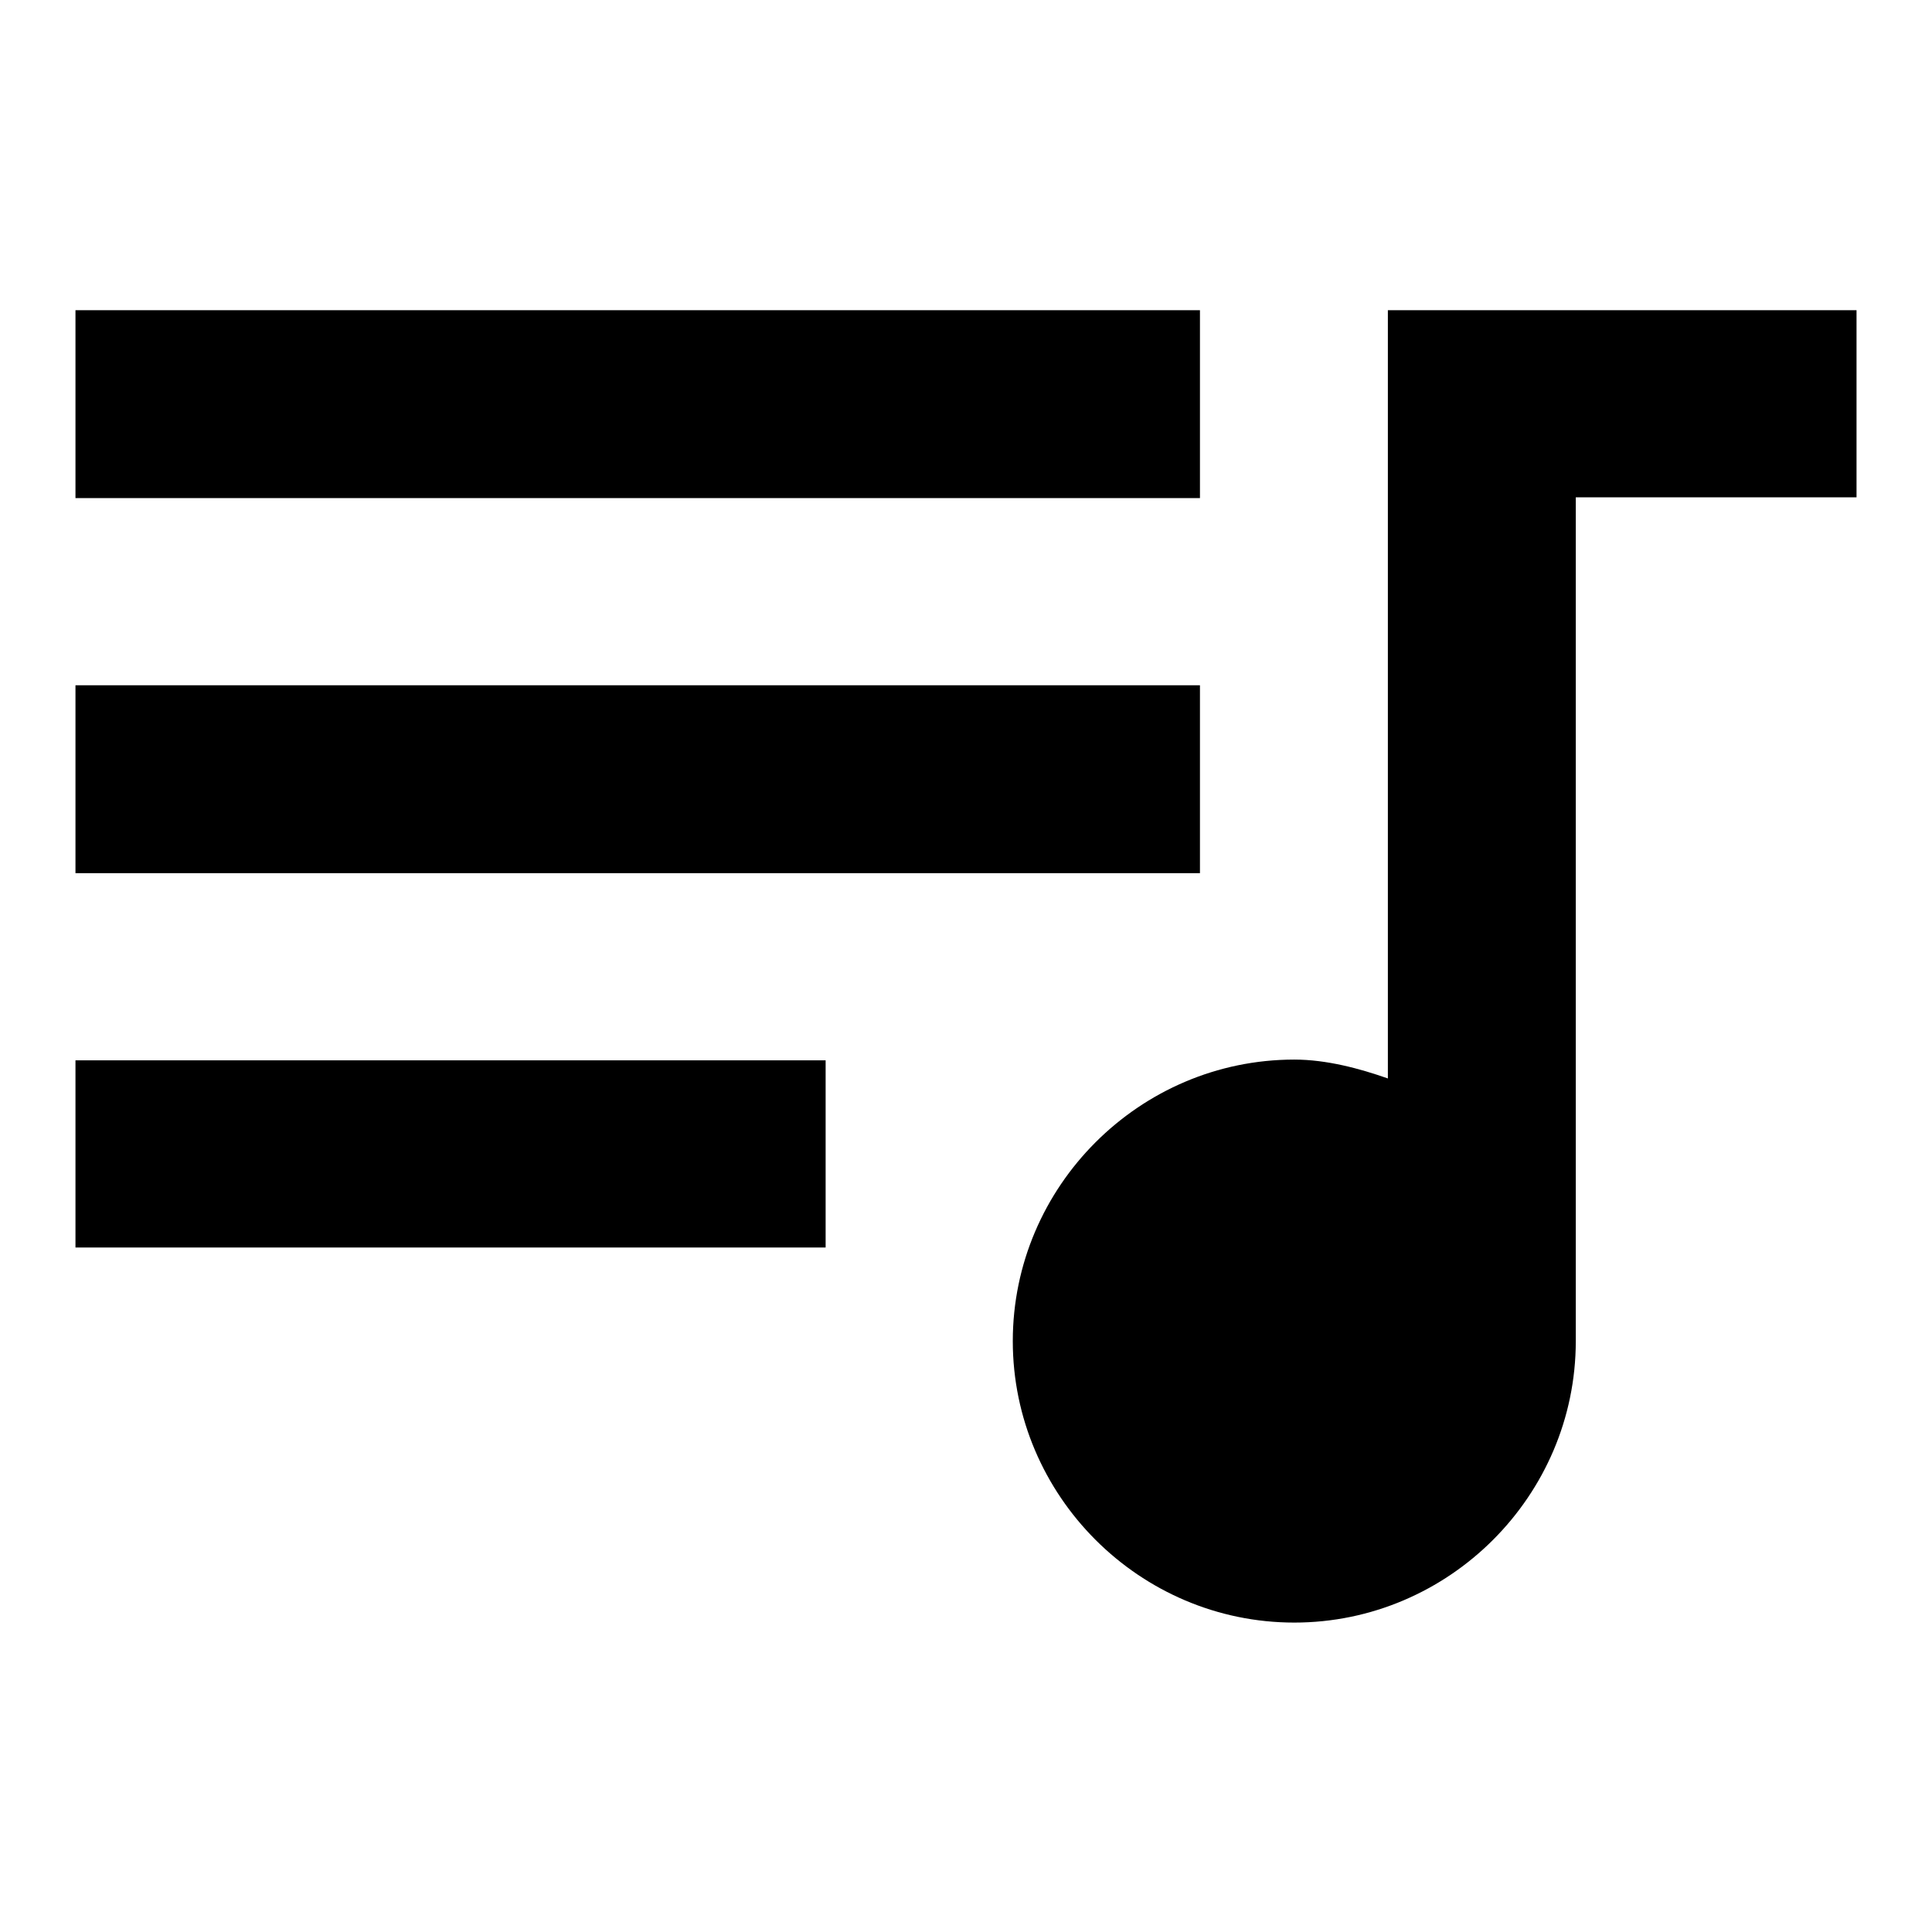 <?xml version="1.0" encoding="utf-8"?>
<!-- Svg Vector Icons : http://www.onlinewebfonts.com/icon -->
<!DOCTYPE svg PUBLIC "-//W3C//DTD SVG 1.1//EN" "http://www.w3.org/Graphics/SVG/1.1/DTD/svg11.dtd">
<svg version="1.1" xmlns="http://www.w3.org/2000/svg" xmlns:xlink="http://www.w3.org/1999/xlink" x="0px" y="0px" viewBox="0 0 256 256" enable-background="new 0 0 256 256" xml:space="preserve">
<g><g><path fill="#000000" d="M159,41.1H10v24.9h149V41.1z M159,90.8H10v24.9h149V90.8z M10,165.3h99.4v-24.8H10V165.3z M183.9,41.1v101.8c-3.7-1.3-8.1-2.5-12.4-2.5c-20.5,0-37.3,16.8-37.3,37.3c0,20.5,16.8,37.3,37.3,37.3c20.5,0,37.3-16.8,37.3-37.3V65.9H246V41.1H183.9z"/></g></g>
</svg>